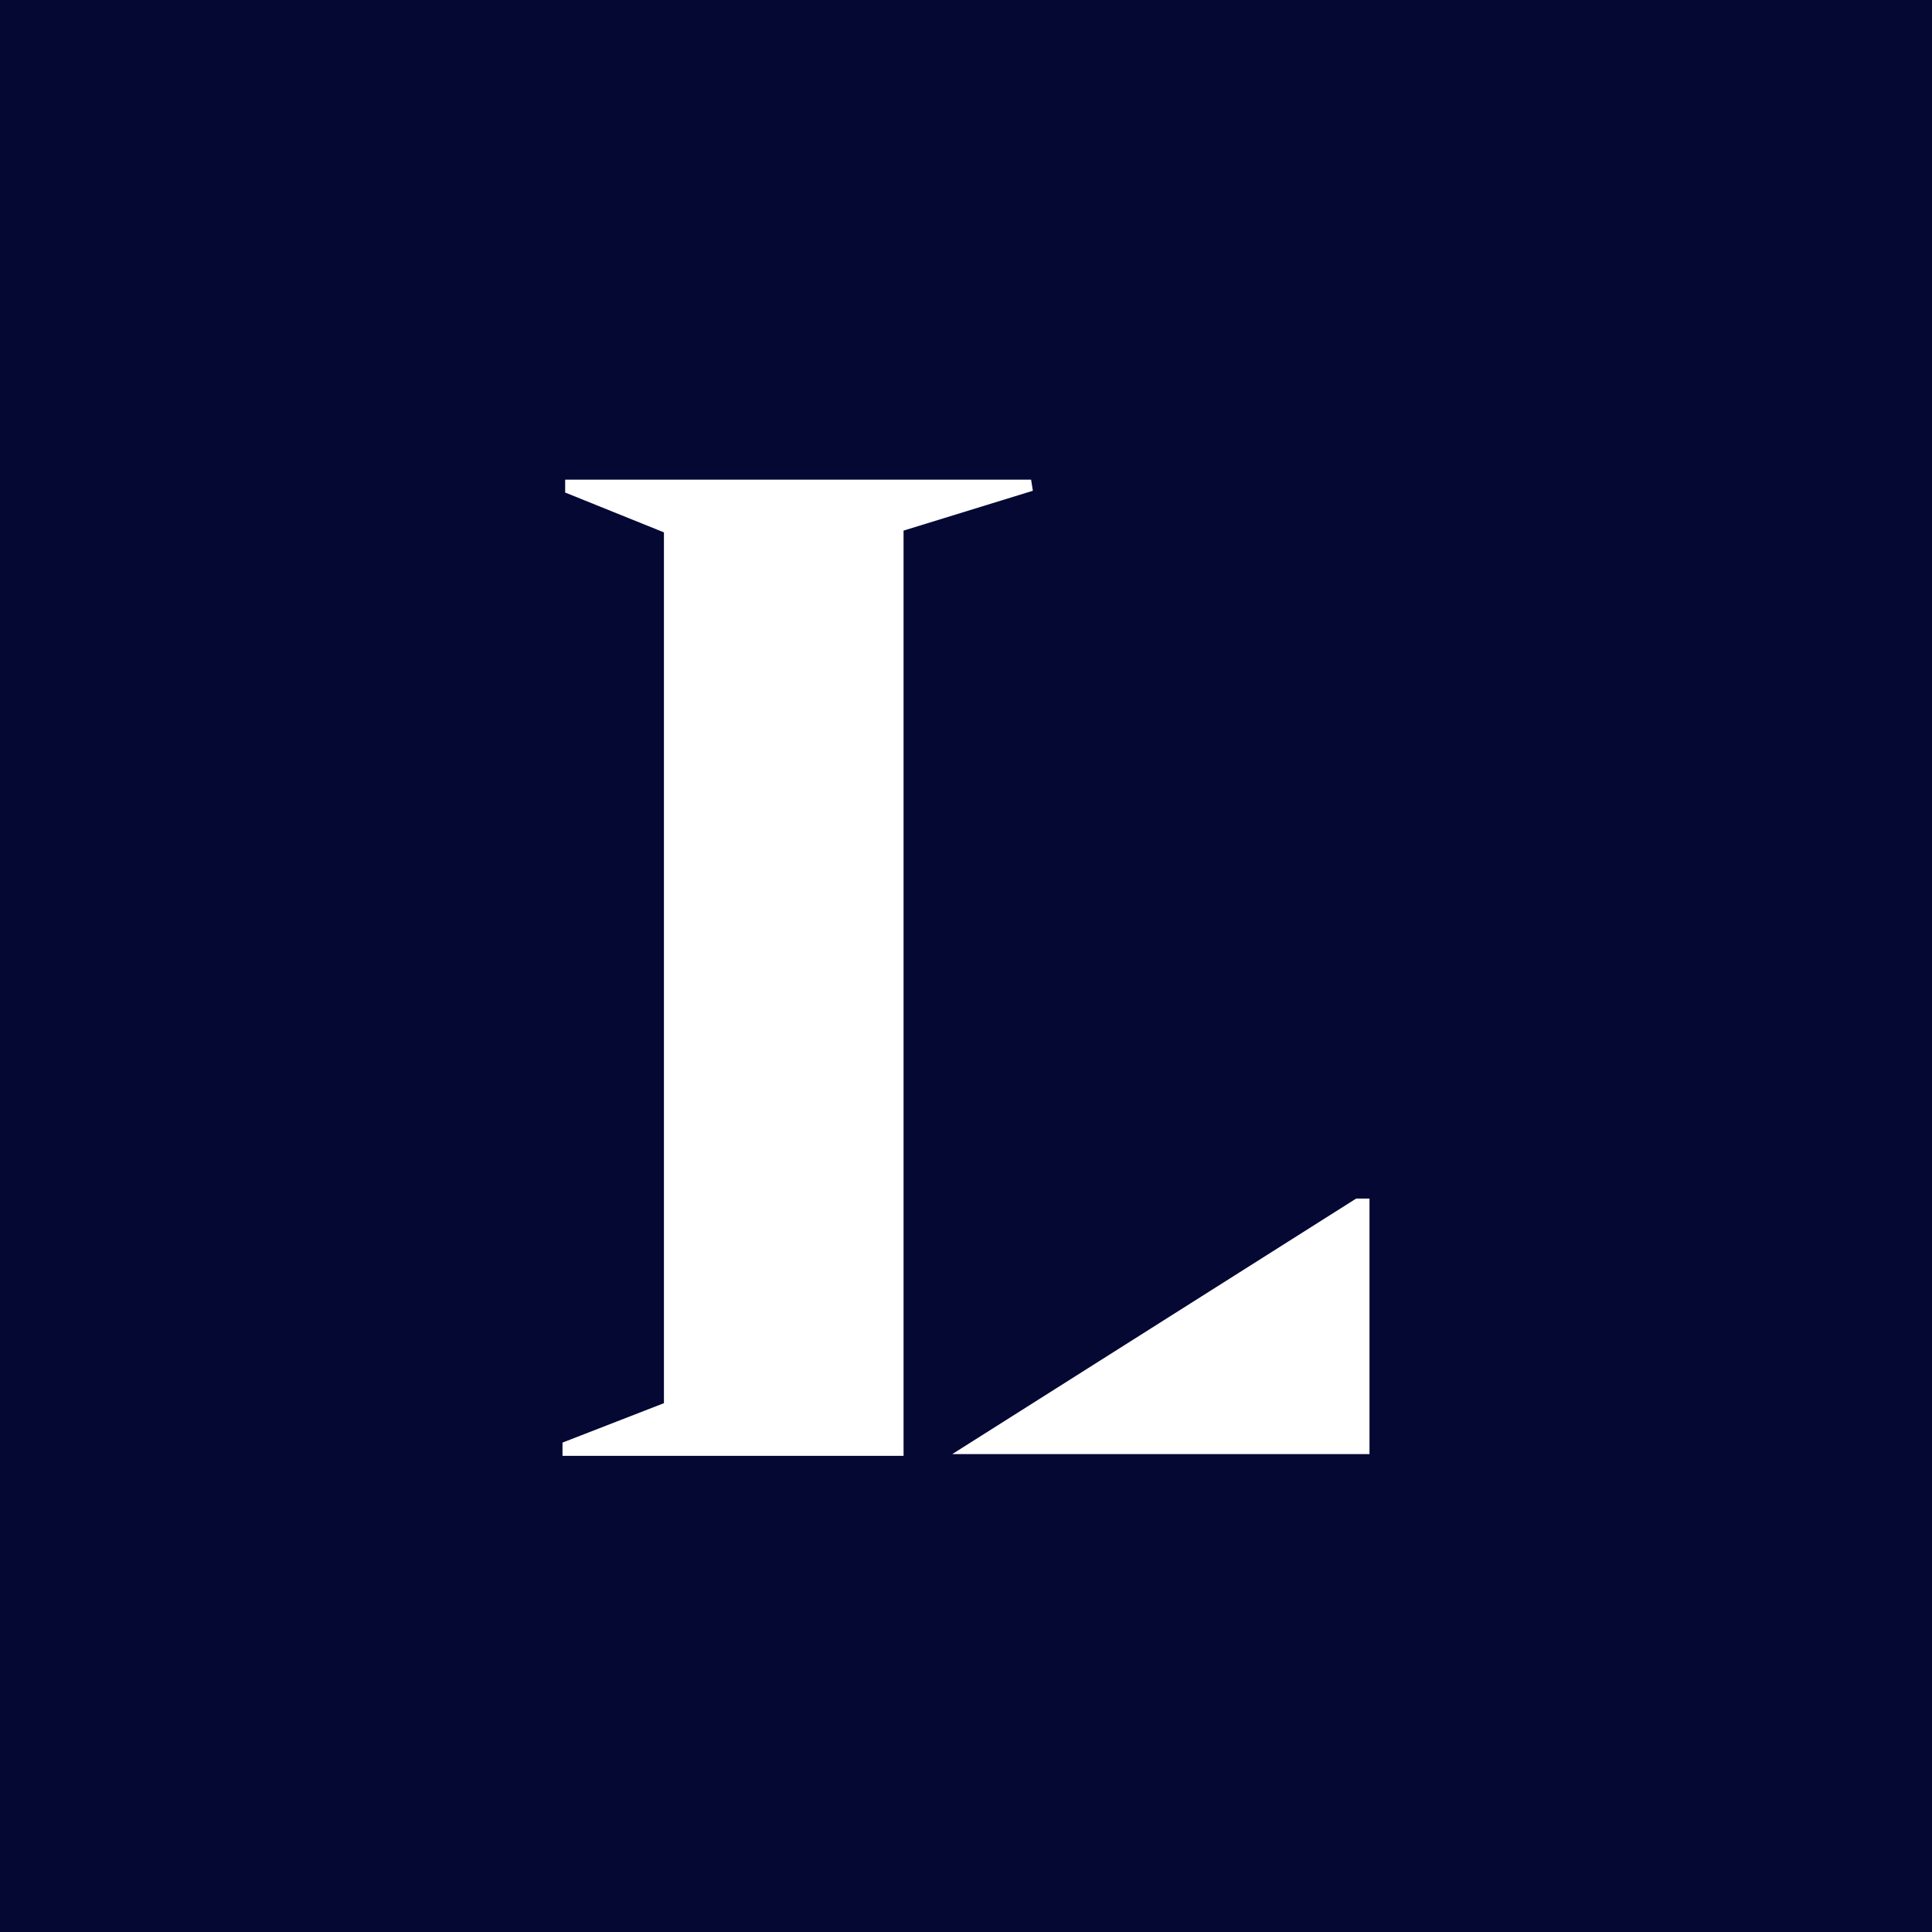 <?xml version="1.0" encoding="UTF-8"?> <svg xmlns="http://www.w3.org/2000/svg" width="72" height="72" viewBox="0 0 72 72" fill="none"><path d="M72 0V72H0V0H72ZM35.488 54.19H51.037V44.666H50.542L35.488 54.19ZM38.426 17.876H21.062V18.355L24.743 19.84V52.292L20.963 53.761V54.256H33.673V19.774L38.492 18.289L38.426 17.876Z" fill="#050833"></path></svg> 